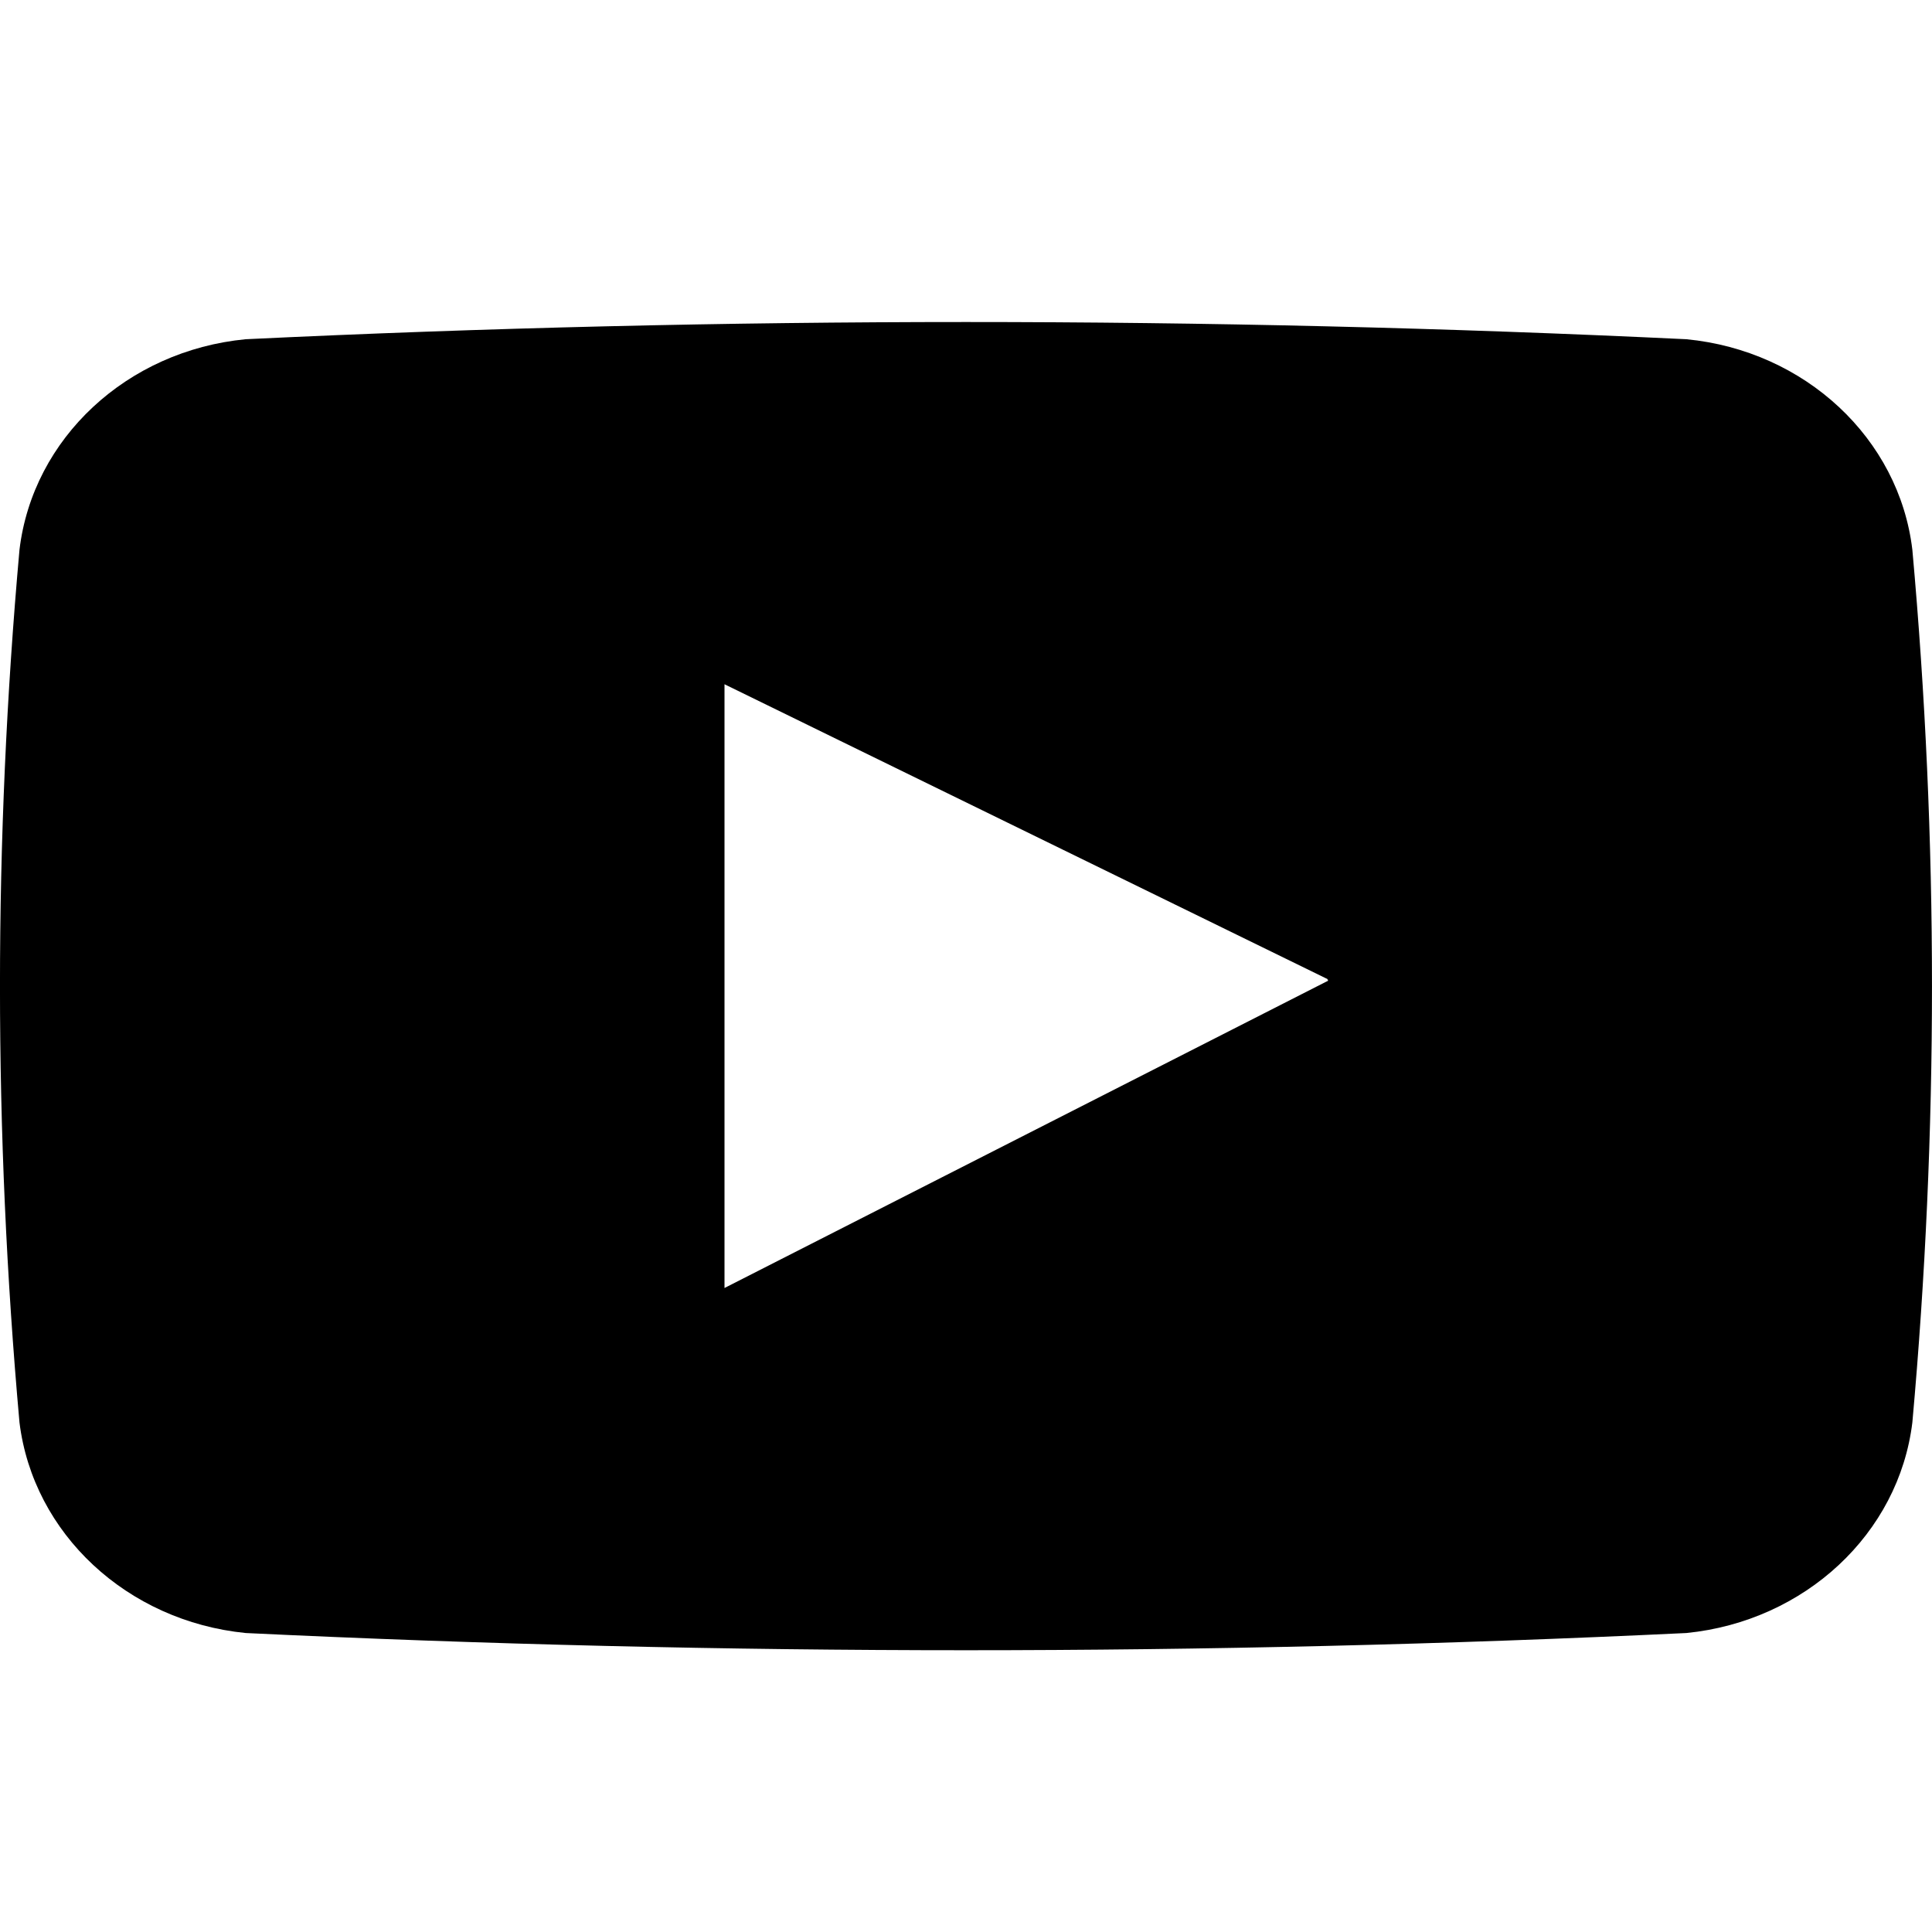 <?xml version="1.0" encoding="UTF-8"?>
<svg width="24px" height="24px" viewBox="0 0 24 24" version="1.1" xmlns="http://www.w3.org/2000/svg" xmlns:xlink="http://www.w3.org/1999/xlink">
    <!-- Generator: Sketch 47 (45396) - http://www.bohemiancoding.com/sketch -->
    <title>Youtube</title>
    <desc>Created with Sketch.</desc>
    <defs></defs>
    <g id="Page-1" stroke="none" stroke-width="1" fill="none" fill-rule="evenodd">
        <g id="Youtube" fill="#000000">
            <path d="M23.756,6.83 C23.592,5.446 22.423,4.356 20.949,4.214 C14.987,3.929 9.014,3.929 3.052,4.214 C1.577,4.356 0.407,5.445 0.242,6.83 C-0.081,10.437 -0.081,14.063 0.242,17.67 C0.412,19.052 1.579,20.139 3.052,20.286 C9.014,20.571 14.987,20.571 20.949,20.286 C22.421,20.139 23.588,19.052 23.756,17.67 C24.081,14.063 24.081,10.437 23.756,6.83 L23.756,6.83 Z M16.5,12.182 L9,16 L9,8.5 L16.5,12.167 L16.487,12.167 L16.5,12.182 Z" id="youtube-copy"></path>
        </g>
    </g>
</svg>